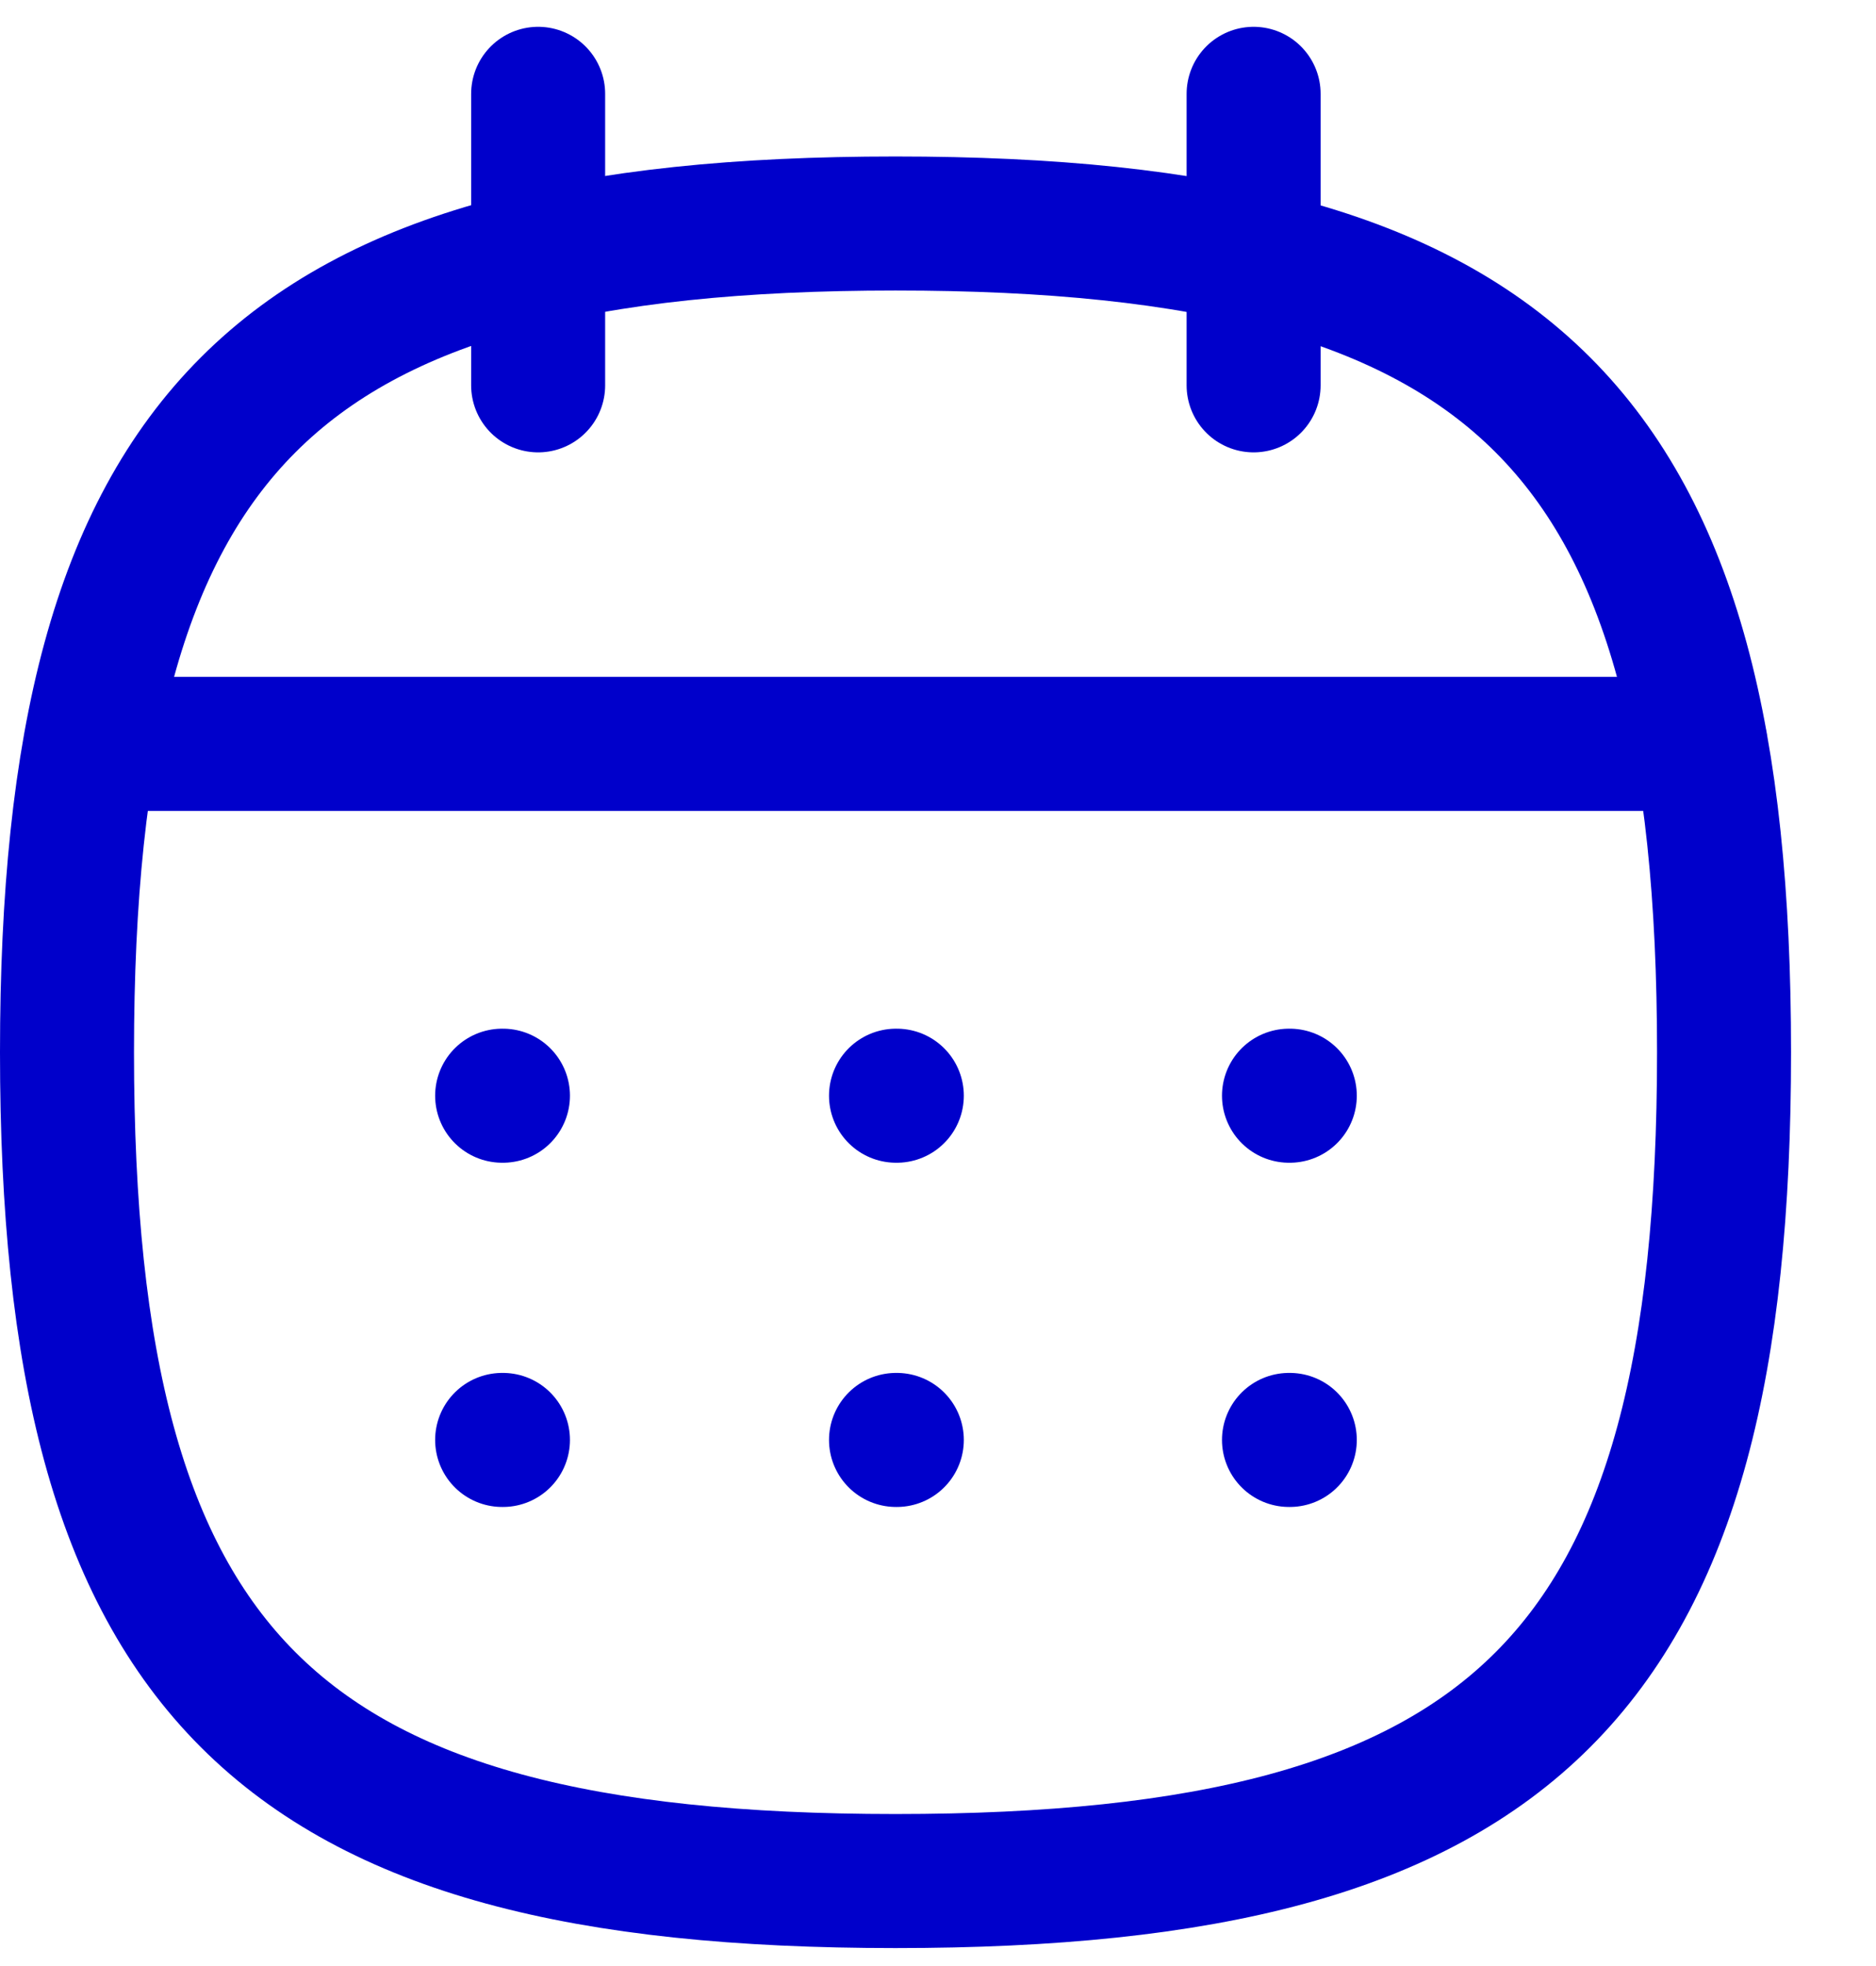 <svg width="21" height="22" viewBox="0 0 21 22" fill="none" xmlns="http://www.w3.org/2000/svg">
<path fill-rule="evenodd" clip-rule="evenodd" d="M0.75 11.775C0.75 4.819 3.069 2.501 10.024 2.501C16.98 2.501 19.299 4.819 19.299 11.775C19.299 18.732 16.98 21.049 10.024 21.049C3.069 21.049 0.75 18.732 0.75 11.775Z" stroke="#0000CB" stroke-width="1.5" stroke-linecap="round" stroke-linejoin="round"/>
<path d="M1.025 8.324H19.033" stroke="#0000CB" stroke-width="1.5" stroke-linecap="round" stroke-linejoin="round"/>
<path d="M14.429 12.261H14.438" stroke="#0000CB" stroke-width="1.5" stroke-linecap="round" stroke-linejoin="round"/>
<path d="M10.03 12.261H10.039" stroke="#0000CB" stroke-width="1.5" stroke-linecap="round" stroke-linejoin="round"/>
<path d="M5.621 12.261H5.63" stroke="#0000CB" stroke-width="1.5" stroke-linecap="round" stroke-linejoin="round"/>
<path d="M14.429 16.113H14.438" stroke="#0000CB" stroke-width="1.5" stroke-linecap="round" stroke-linejoin="round"/>
<path d="M10.03 16.113H10.039" stroke="#0000CB" stroke-width="1.5" stroke-linecap="round" stroke-linejoin="round"/>
<path d="M5.621 16.113H5.63" stroke="#0000CB" stroke-width="1.5" stroke-linecap="round" stroke-linejoin="round"/>
<path d="M14.033 1.05V4.312" stroke="#0000CB" stroke-width="1.5" stroke-linecap="round" stroke-linejoin="round"/>
<path d="M6.024 1.05V4.312" stroke="#0000CB" stroke-width="1.5" stroke-linecap="round" stroke-linejoin="round"/>
</svg>
